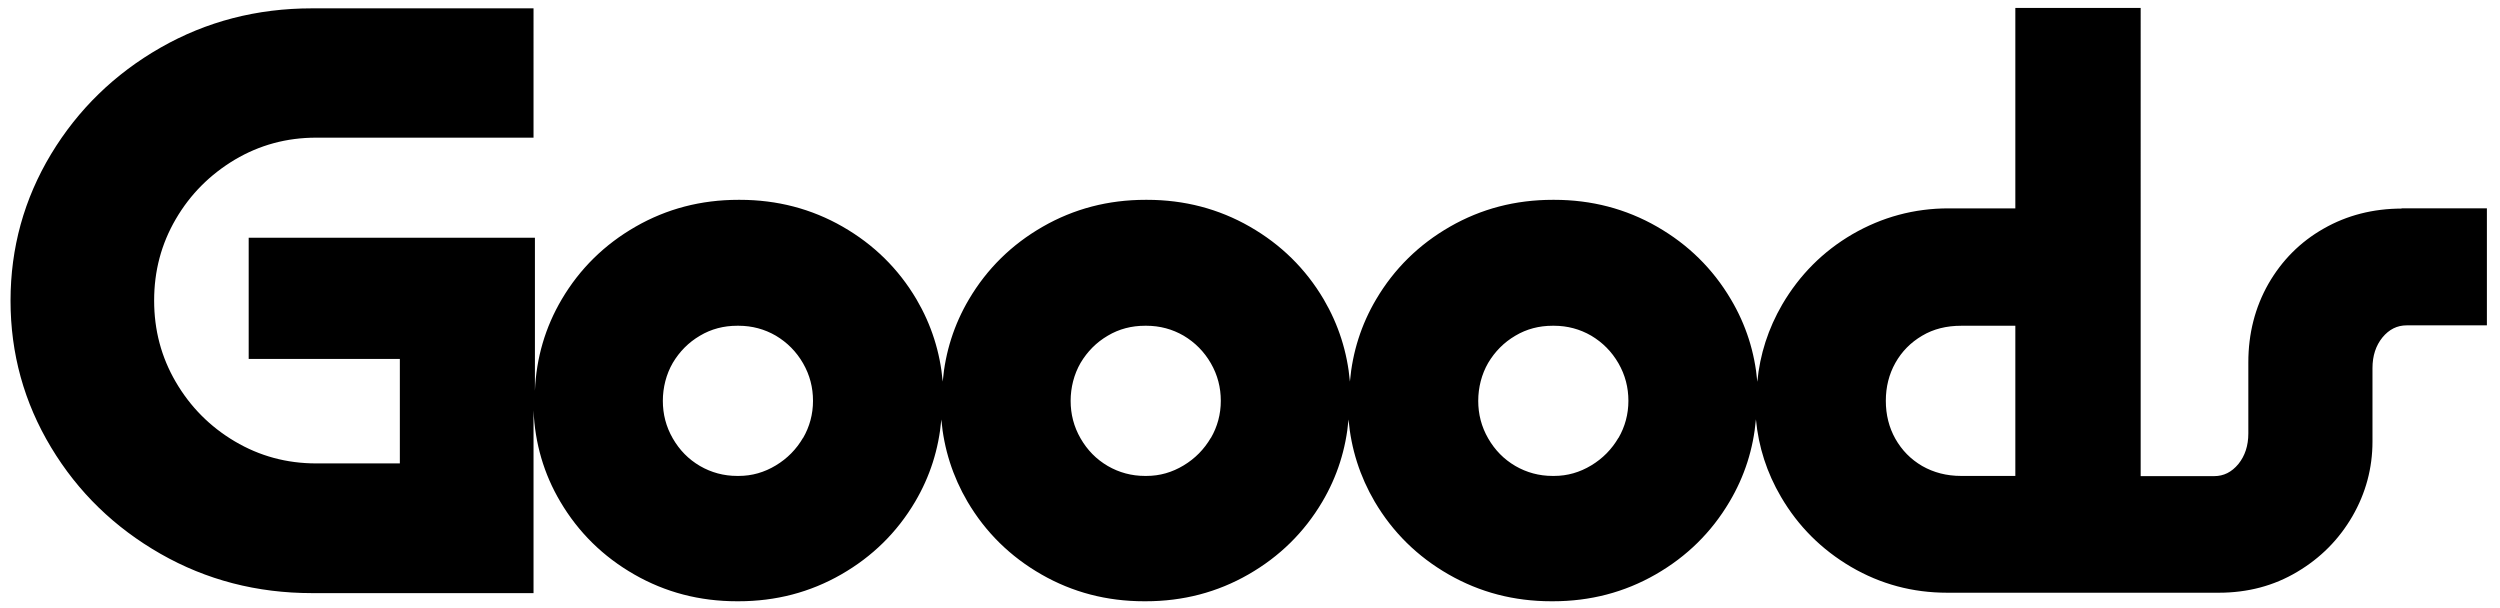 <svg xmlns="http://www.w3.org/2000/svg" id="Livello_1" viewBox="0 0 1258.6 306.3"><path d="M1209.3,105c-14.6,0-27.8,3.4-39.5,10.1-11.8,6.7-21,16-27.8,27.8-6.7,11.8-10.1,25-10.1,39.5v35.8c0,6.2-1.7,11.3-5,15.4-3.4,4.1-7.4,6.1-12.2,6.1h-37V4h-63.1v100.9h-33.6c-17.4,0-33.5,4.4-48.4,13-14.9,8.7-26.6,20.5-35.3,35.3-7.1,12.2-11.3,25.2-12.6,39-1.3-14.9-5.7-28.7-13.3-41.5-9.1-15.4-21.5-27.6-37.2-36.6-15.7-9-33-13.5-51.7-13.5h-.8c-18.8,0-36,4.5-51.7,13.5-15.7,9-28.1,21.2-37.2,36.6-7.5,12.7-11.9,26.5-13.2,41.4-1.3-14.8-5.7-28.6-13.2-41.4-9.1-15.4-21.5-27.6-37.2-36.6-15.7-9-33-13.5-51.7-13.5h-.8c-18.8,0-36,4.5-51.7,13.5-15.7,9-28.1,21.2-37.2,36.6-7.5,12.7-11.9,26.5-13.2,41.4-1.3-14.8-5.7-28.6-13.2-41.4-9.1-15.4-21.5-27.6-37.2-36.6-15.7-9-33-13.5-51.7-13.5h-.8c-18.8,0-36,4.5-51.7,13.5-15.7,9-28.1,21.2-37.2,36.6-8.3,14.1-12.8,29.4-13.5,46v-77H125.2v61h76.1v52.6h-42.1c-14.9,0-28.5-3.7-41-11.1-12.5-7.4-22.4-17.4-29.7-29.9-7.3-12.5-10.9-26.1-10.9-41s3.6-28.5,10.9-41c7.3-12.5,17.2-22.4,29.7-29.9,12.5-7.4,26.1-11.1,41-11.1h109.4V4.2h-111.5c-27.8,0-53.2,6.6-76.3,19.8-23.1,13.2-41.5,31.1-55.1,53.6-13.6,22.6-20.4,47.2-20.4,73.8s6.8,51.2,20.4,73.8c13.6,22.6,32,40.4,55.1,53.6,23.1,13.2,48.6,19.8,76.3,19.8h111.5v-92c.7,16.6,5.2,32,13.5,46,9.1,15.4,21.5,27.6,37.2,36.6,15.7,9,32.9,13.5,51.7,13.5h.8c18.8,0,36-4.5,51.7-13.5,15.7-9,28.1-21.2,37.2-36.6,7.5-12.7,11.9-26.5,13.2-41.4,1.3,14.8,5.7,28.6,13.2,41.4,9.1,15.4,21.5,27.6,37.2,36.6,15.7,9,32.9,13.5,51.7,13.5h.8c18.8,0,36-4.5,51.7-13.5,15.7-9,28.1-21.2,37.2-36.6,7.5-12.7,11.9-26.5,13.2-41.4,1.3,14.8,5.7,28.6,13.2,41.4,9.1,15.4,21.5,27.6,37.2,36.6,15.7,9,32.9,13.5,51.7,13.5h.8c18.8,0,36-4.5,51.7-13.5,15.7-9,28.1-21.2,37.2-36.6,7.6-12.8,12-26.6,13.3-41.5,1.3,13.9,5.5,26.9,12.6,39,8.7,14.9,20.5,26.6,35.3,35.3,14.9,8.7,31,13,48.4,13h136.7c14.6,0,27.8-3.5,39.5-10.5,11.8-7,21-16.3,27.8-28,6.7-11.6,10.1-24.2,10.1-37.6v-37c0-6.2,1.7-11.3,5-15.4,3.4-4.1,7.4-6.1,12.2-6.1h40.4v-58.9h-43.3ZM404.3,220.4c-3.4,5.8-7.9,10.4-13.7,13.9-5.8,3.5-12,5.3-18.7,5.3h-.8c-6.7,0-13-1.7-18.7-5-5.8-3.4-10.3-8-13.7-13.9-3.4-5.9-5-12.2-5-18.9s1.7-13.4,5-19.1c3.4-5.7,7.9-10.3,13.7-13.7,5.7-3.4,12-5,18.7-5h.8c6.7,0,13,1.7,18.7,5,5.7,3.4,10.3,8,13.7,13.9,3.4,5.9,5,12.2,5,18.9s-1.7,13-5,18.7ZM609.6,220.4c-3.4,5.8-7.9,10.4-13.7,13.9-5.8,3.5-12,5.3-18.7,5.3h-.8c-6.7,0-13-1.7-18.7-5-5.8-3.4-10.3-8-13.7-13.9-3.4-5.9-5-12.2-5-18.9s1.7-13.4,5-19.1c3.4-5.7,7.9-10.3,13.7-13.7,5.7-3.4,12-5,18.7-5h.8c6.7,0,13,1.7,18.7,5,5.7,3.4,10.3,8,13.7,13.9,3.4,5.9,5,12.2,5,18.9s-1.7,13-5,18.7ZM814.8,220.4c-3.4,5.8-7.9,10.4-13.7,13.9-5.8,3.5-12,5.3-18.7,5.3h-.8c-6.7,0-13-1.7-18.7-5-5.8-3.4-10.3-8-13.7-13.9-3.4-5.9-5-12.2-5-18.9s1.7-13.4,5-19.1c3.4-5.7,7.9-10.3,13.7-13.7,5.7-3.4,12-5,18.7-5h.8c6.7,0,13,1.7,18.7,5,5.7,3.4,10.3,8,13.7,13.9,3.4,5.9,5,12.2,5,18.9s-1.7,13-5,18.7ZM1014.6,239.6h-27.3c-7.3,0-13.8-1.7-19.6-5-5.8-3.4-10.2-7.9-13.5-13.7-3.2-5.7-4.8-12.1-4.8-19.1s1.6-13.4,4.8-19.1c3.2-5.7,7.7-10.3,13.5-13.7,5.7-3.4,12.3-5,19.6-5h27.3v75.7Z"></path></svg>